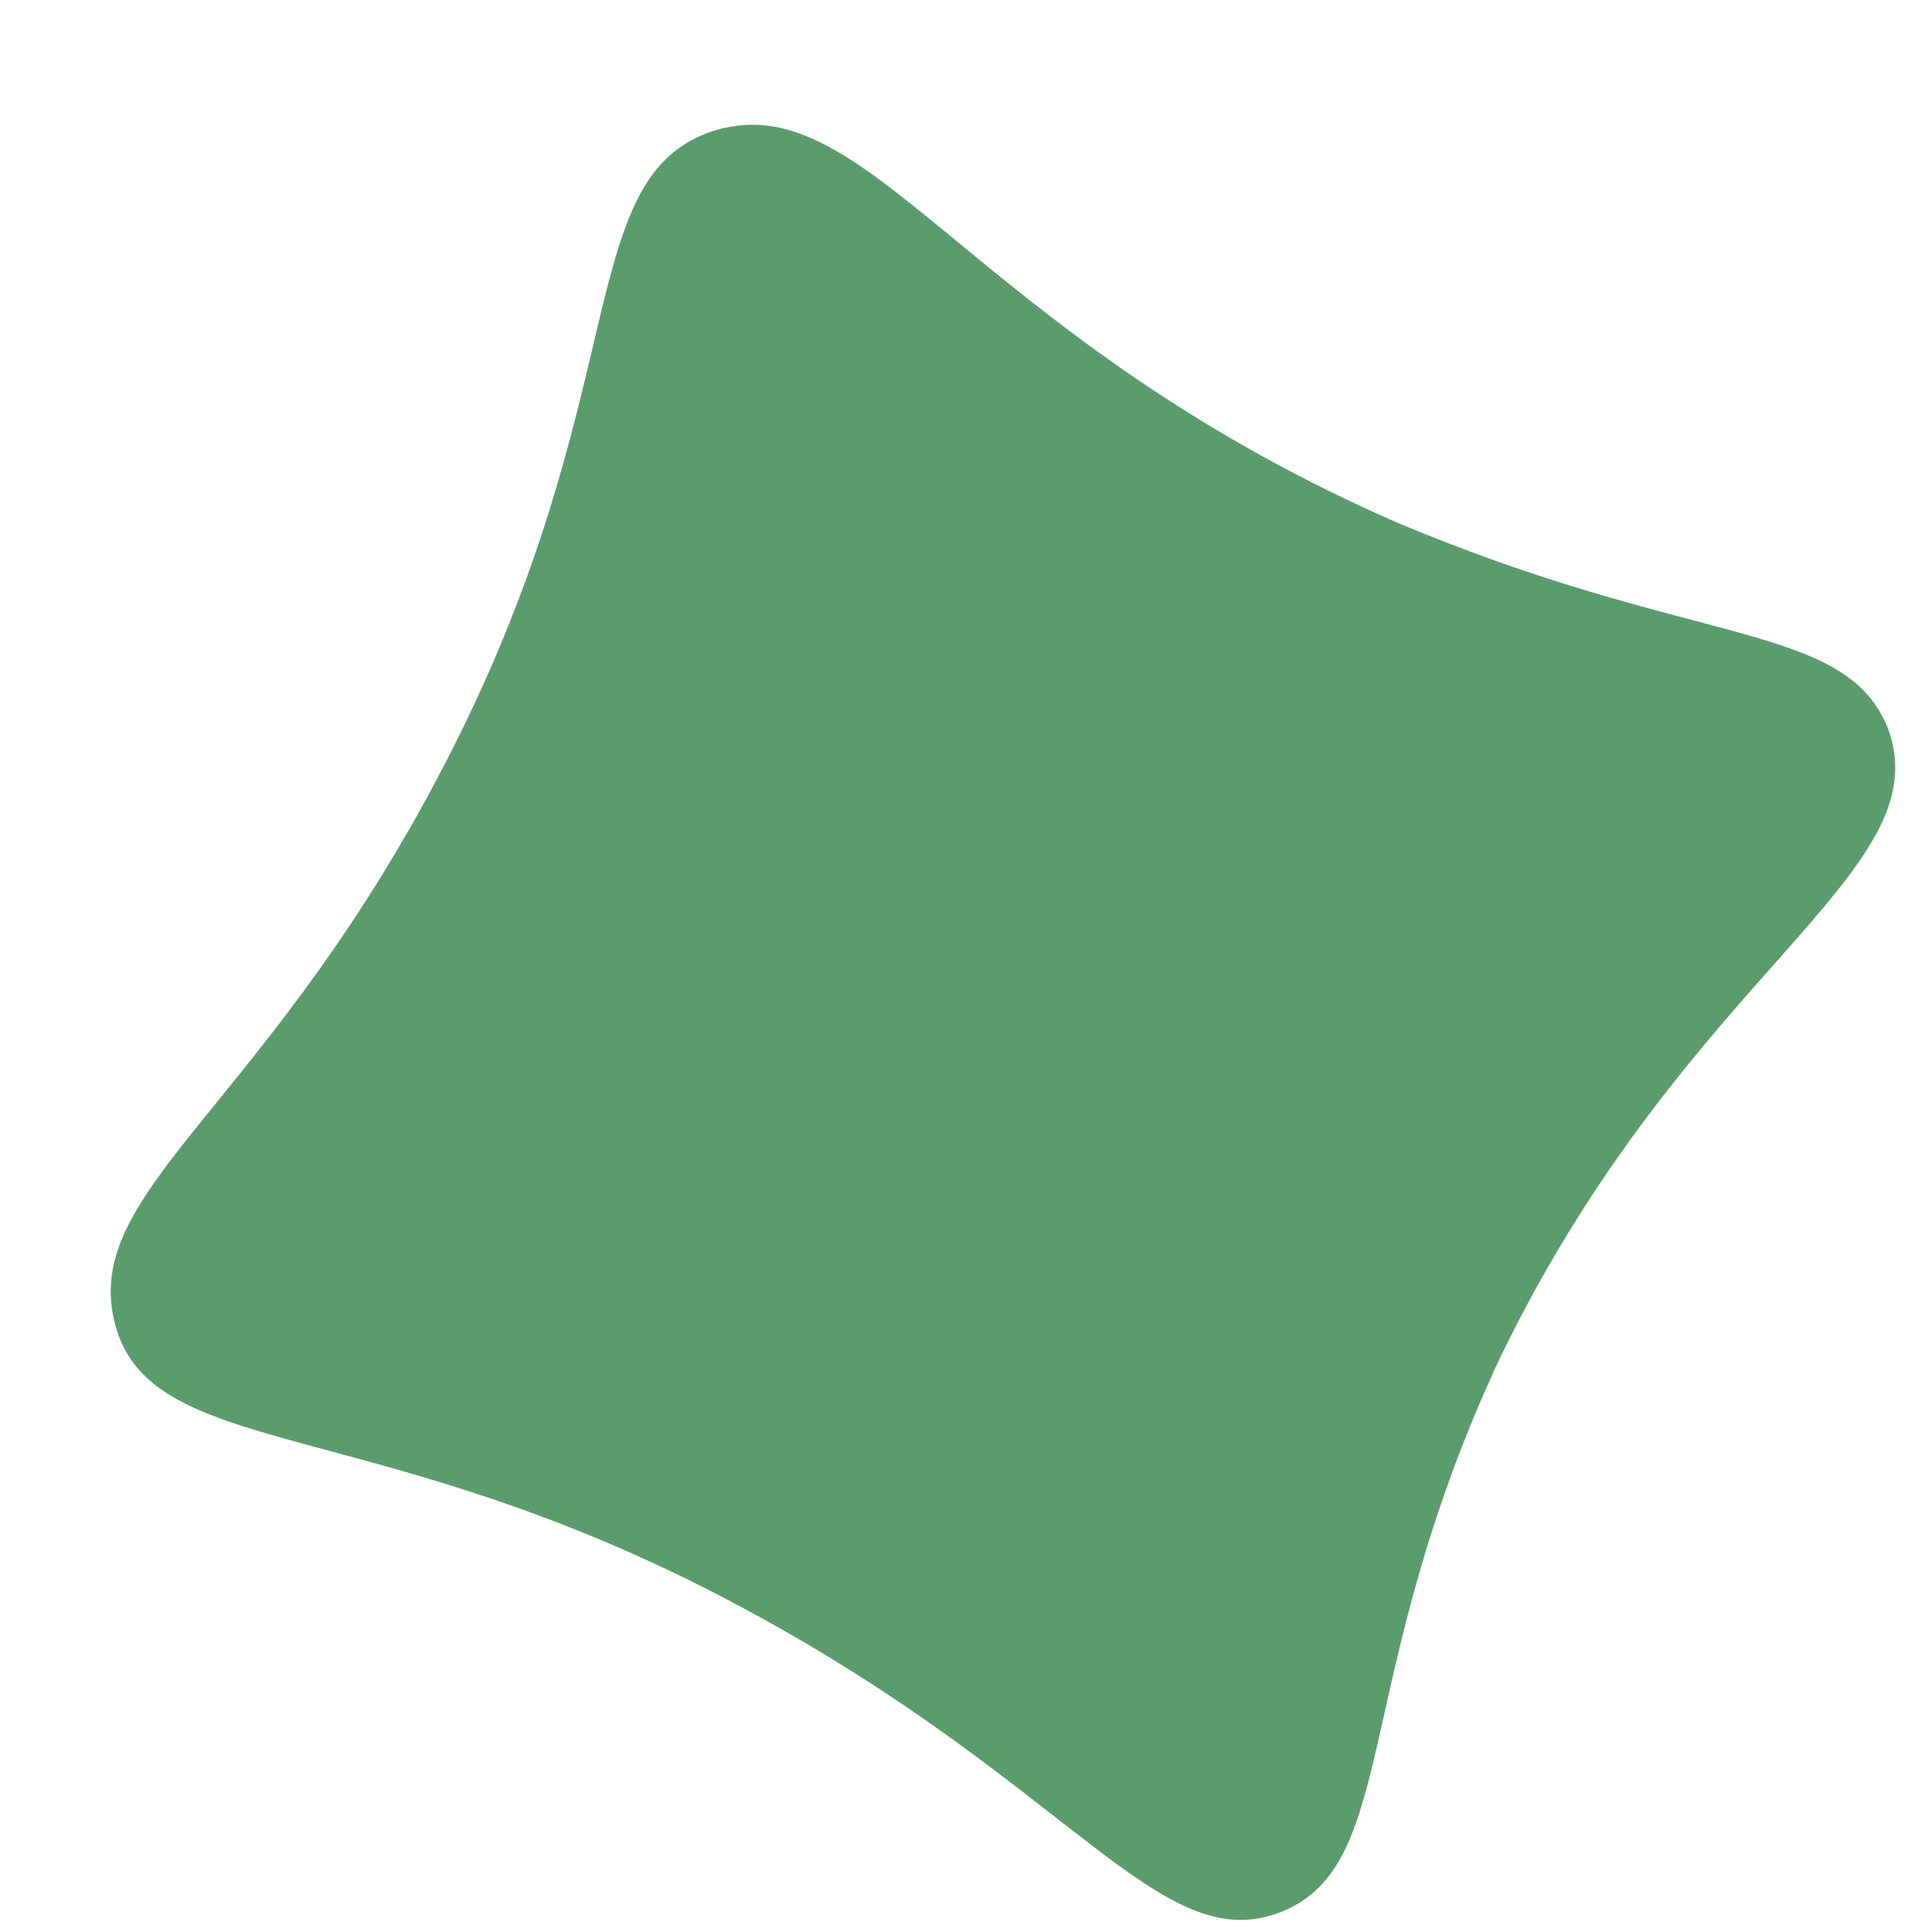 <?xml version="1.0" encoding="UTF-8"?> <svg xmlns="http://www.w3.org/2000/svg" width="15" height="15" viewBox="0 0 15 15" fill="none"> <path d="M0.897 10.294C0.603 9.234 2.092 8.614 3.502 5.837C4.913 3.061 4.459 1.422 5.493 1.032C6.719 0.589 7.472 2.56 10.784 4.03C13.138 5.038 14.321 4.814 14.658 5.655C15.074 6.785 13.104 7.538 11.65 10.534C10.476 13.038 10.876 14.484 9.939 14.847C9.002 15.21 8.312 13.844 5.755 12.477C2.952 10.97 1.19 11.354 0.897 10.294Z" fill="#5B9C6D"></path> </svg> 